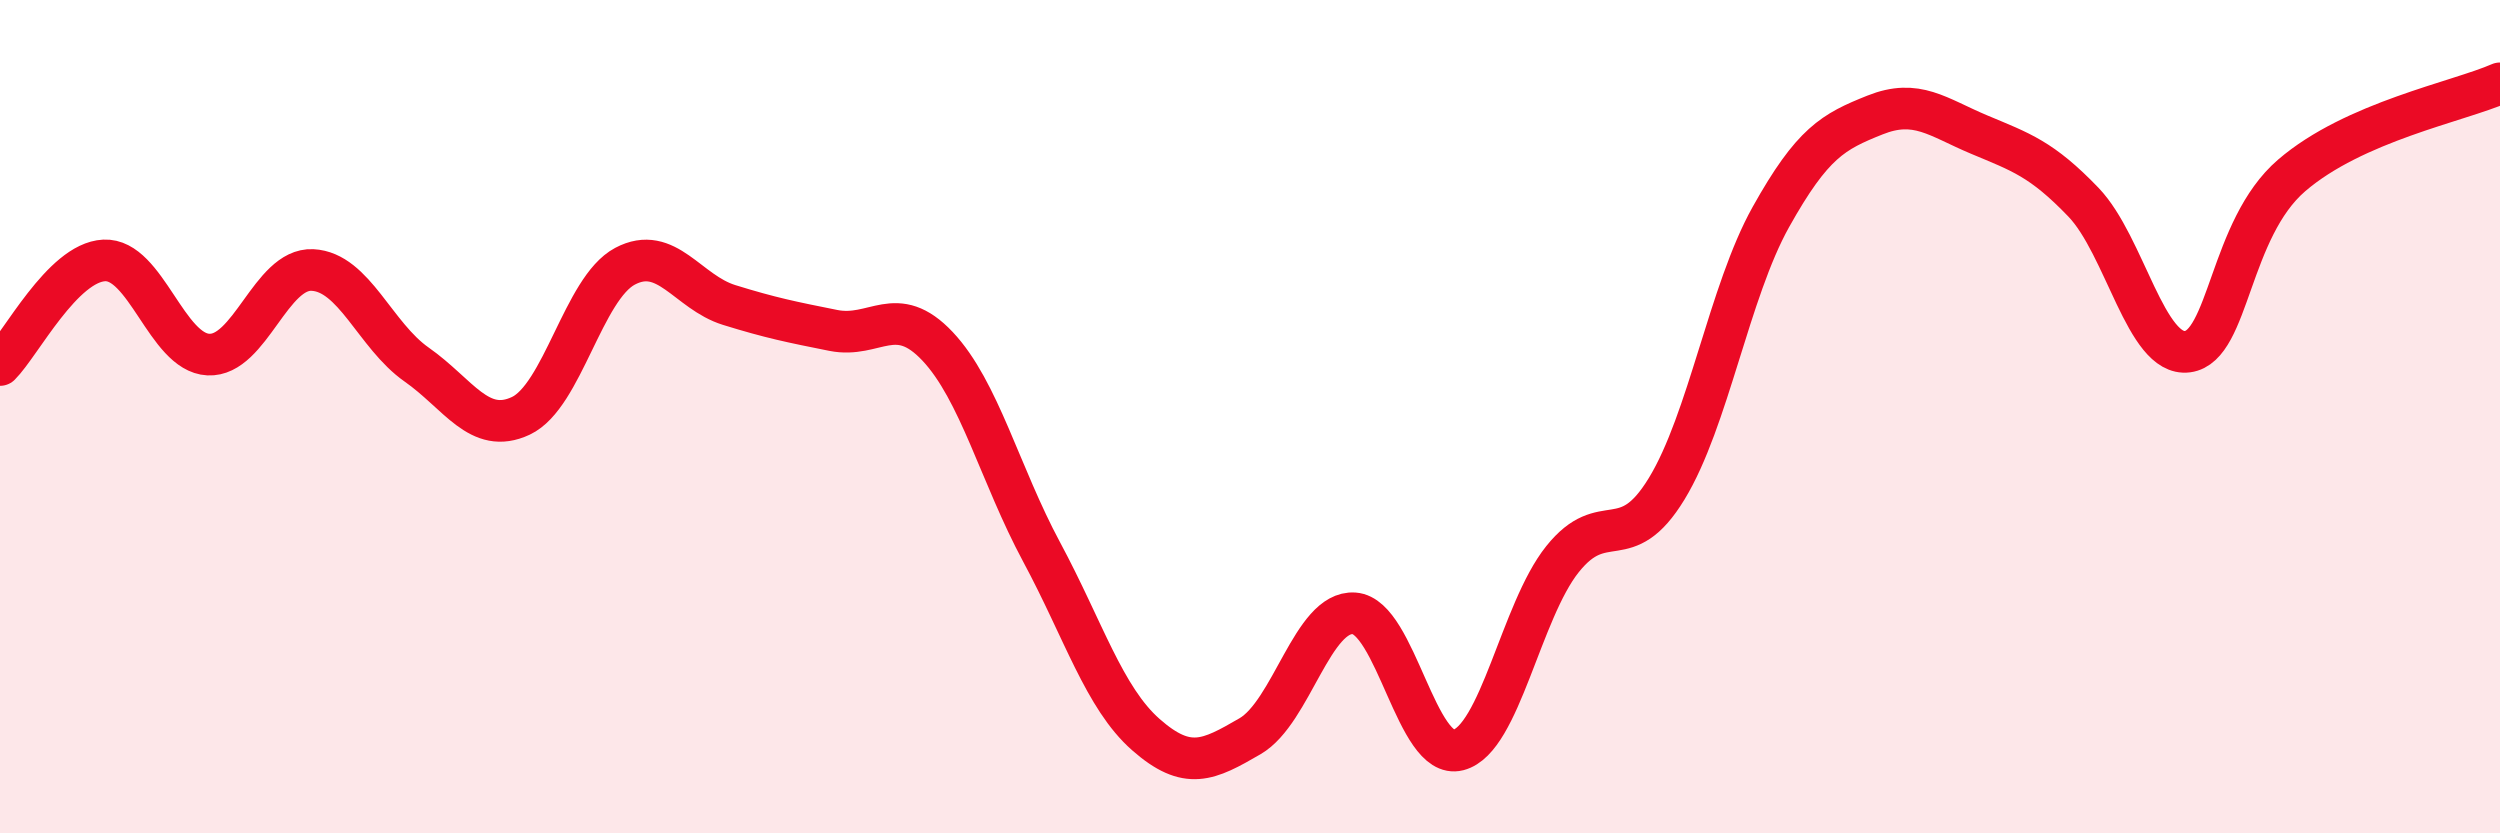 
    <svg width="60" height="20" viewBox="0 0 60 20" xmlns="http://www.w3.org/2000/svg">
      <path
        d="M 0,8.76 C 0.5,8.26 1.5,6.3 2.5,6.25 C 3.5,6.2 4,8.46 5,8.51 C 6,8.56 6.5,6.43 7.5,6.48 C 8.5,6.53 9,8.05 10,8.75 C 11,9.45 11.5,10.45 12.5,9.98 C 13.5,9.51 14,6.92 15,6.39 C 16,5.86 16.5,7.01 17.5,7.32 C 18.5,7.63 19,7.73 20,7.93 C 21,8.13 21.5,7.25 22.5,8.31 C 23.5,9.37 24,11.39 25,13.25 C 26,15.11 26.5,16.75 27.5,17.63 C 28.5,18.51 29,18.25 30,17.67 C 31,17.09 31.5,14.65 32.5,14.72 C 33.5,14.79 34,18.26 35,18 C 36,17.74 36.5,14.67 37.5,13.42 C 38.5,12.17 39,13.37 40,11.73 C 41,10.09 41.5,7 42.5,5.21 C 43.5,3.42 44,3.16 45,2.76 C 46,2.36 46.5,2.81 47.5,3.23 C 48.5,3.65 49,3.81 50,4.85 C 51,5.89 51.5,8.57 52.5,8.44 C 53.5,8.31 53.5,5.5 55,4.21 C 56.5,2.92 59,2.44 60,2L60 20L0 20Z"
        fill="#EB0A25"
        opacity="0.1"
        stroke-linecap="round"
        stroke-linejoin="round"
      />
      <path
        d="M 0,8.76 C 0.5,8.26 1.5,6.3 2.5,6.25 C 3.5,6.2 4,8.46 5,8.51 C 6,8.56 6.5,6.43 7.5,6.48 C 8.5,6.53 9,8.05 10,8.75 C 11,9.45 11.5,10.45 12.5,9.98 C 13.5,9.51 14,6.92 15,6.39 C 16,5.86 16.5,7.01 17.5,7.32 C 18.5,7.63 19,7.73 20,7.93 C 21,8.13 21.5,7.25 22.5,8.31 C 23.5,9.37 24,11.39 25,13.25 C 26,15.11 26.5,16.75 27.5,17.63 C 28.5,18.51 29,18.25 30,17.67 C 31,17.09 31.5,14.65 32.5,14.72 C 33.5,14.79 34,18.26 35,18 C 36,17.74 36.5,14.67 37.5,13.42 C 38.5,12.17 39,13.37 40,11.73 C 41,10.09 41.5,7 42.5,5.21 C 43.5,3.42 44,3.16 45,2.76 C 46,2.36 46.5,2.81 47.5,3.23 C 48.5,3.65 49,3.81 50,4.85 C 51,5.89 51.5,8.57 52.5,8.44 C 53.5,8.31 53.5,5.5 55,4.21 C 56.5,2.92 59,2.44 60,2"
        stroke="#EB0A25"
        stroke-width="1"
        fill="none"
        stroke-linecap="round"
        stroke-linejoin="round"
      />
    </svg>
  